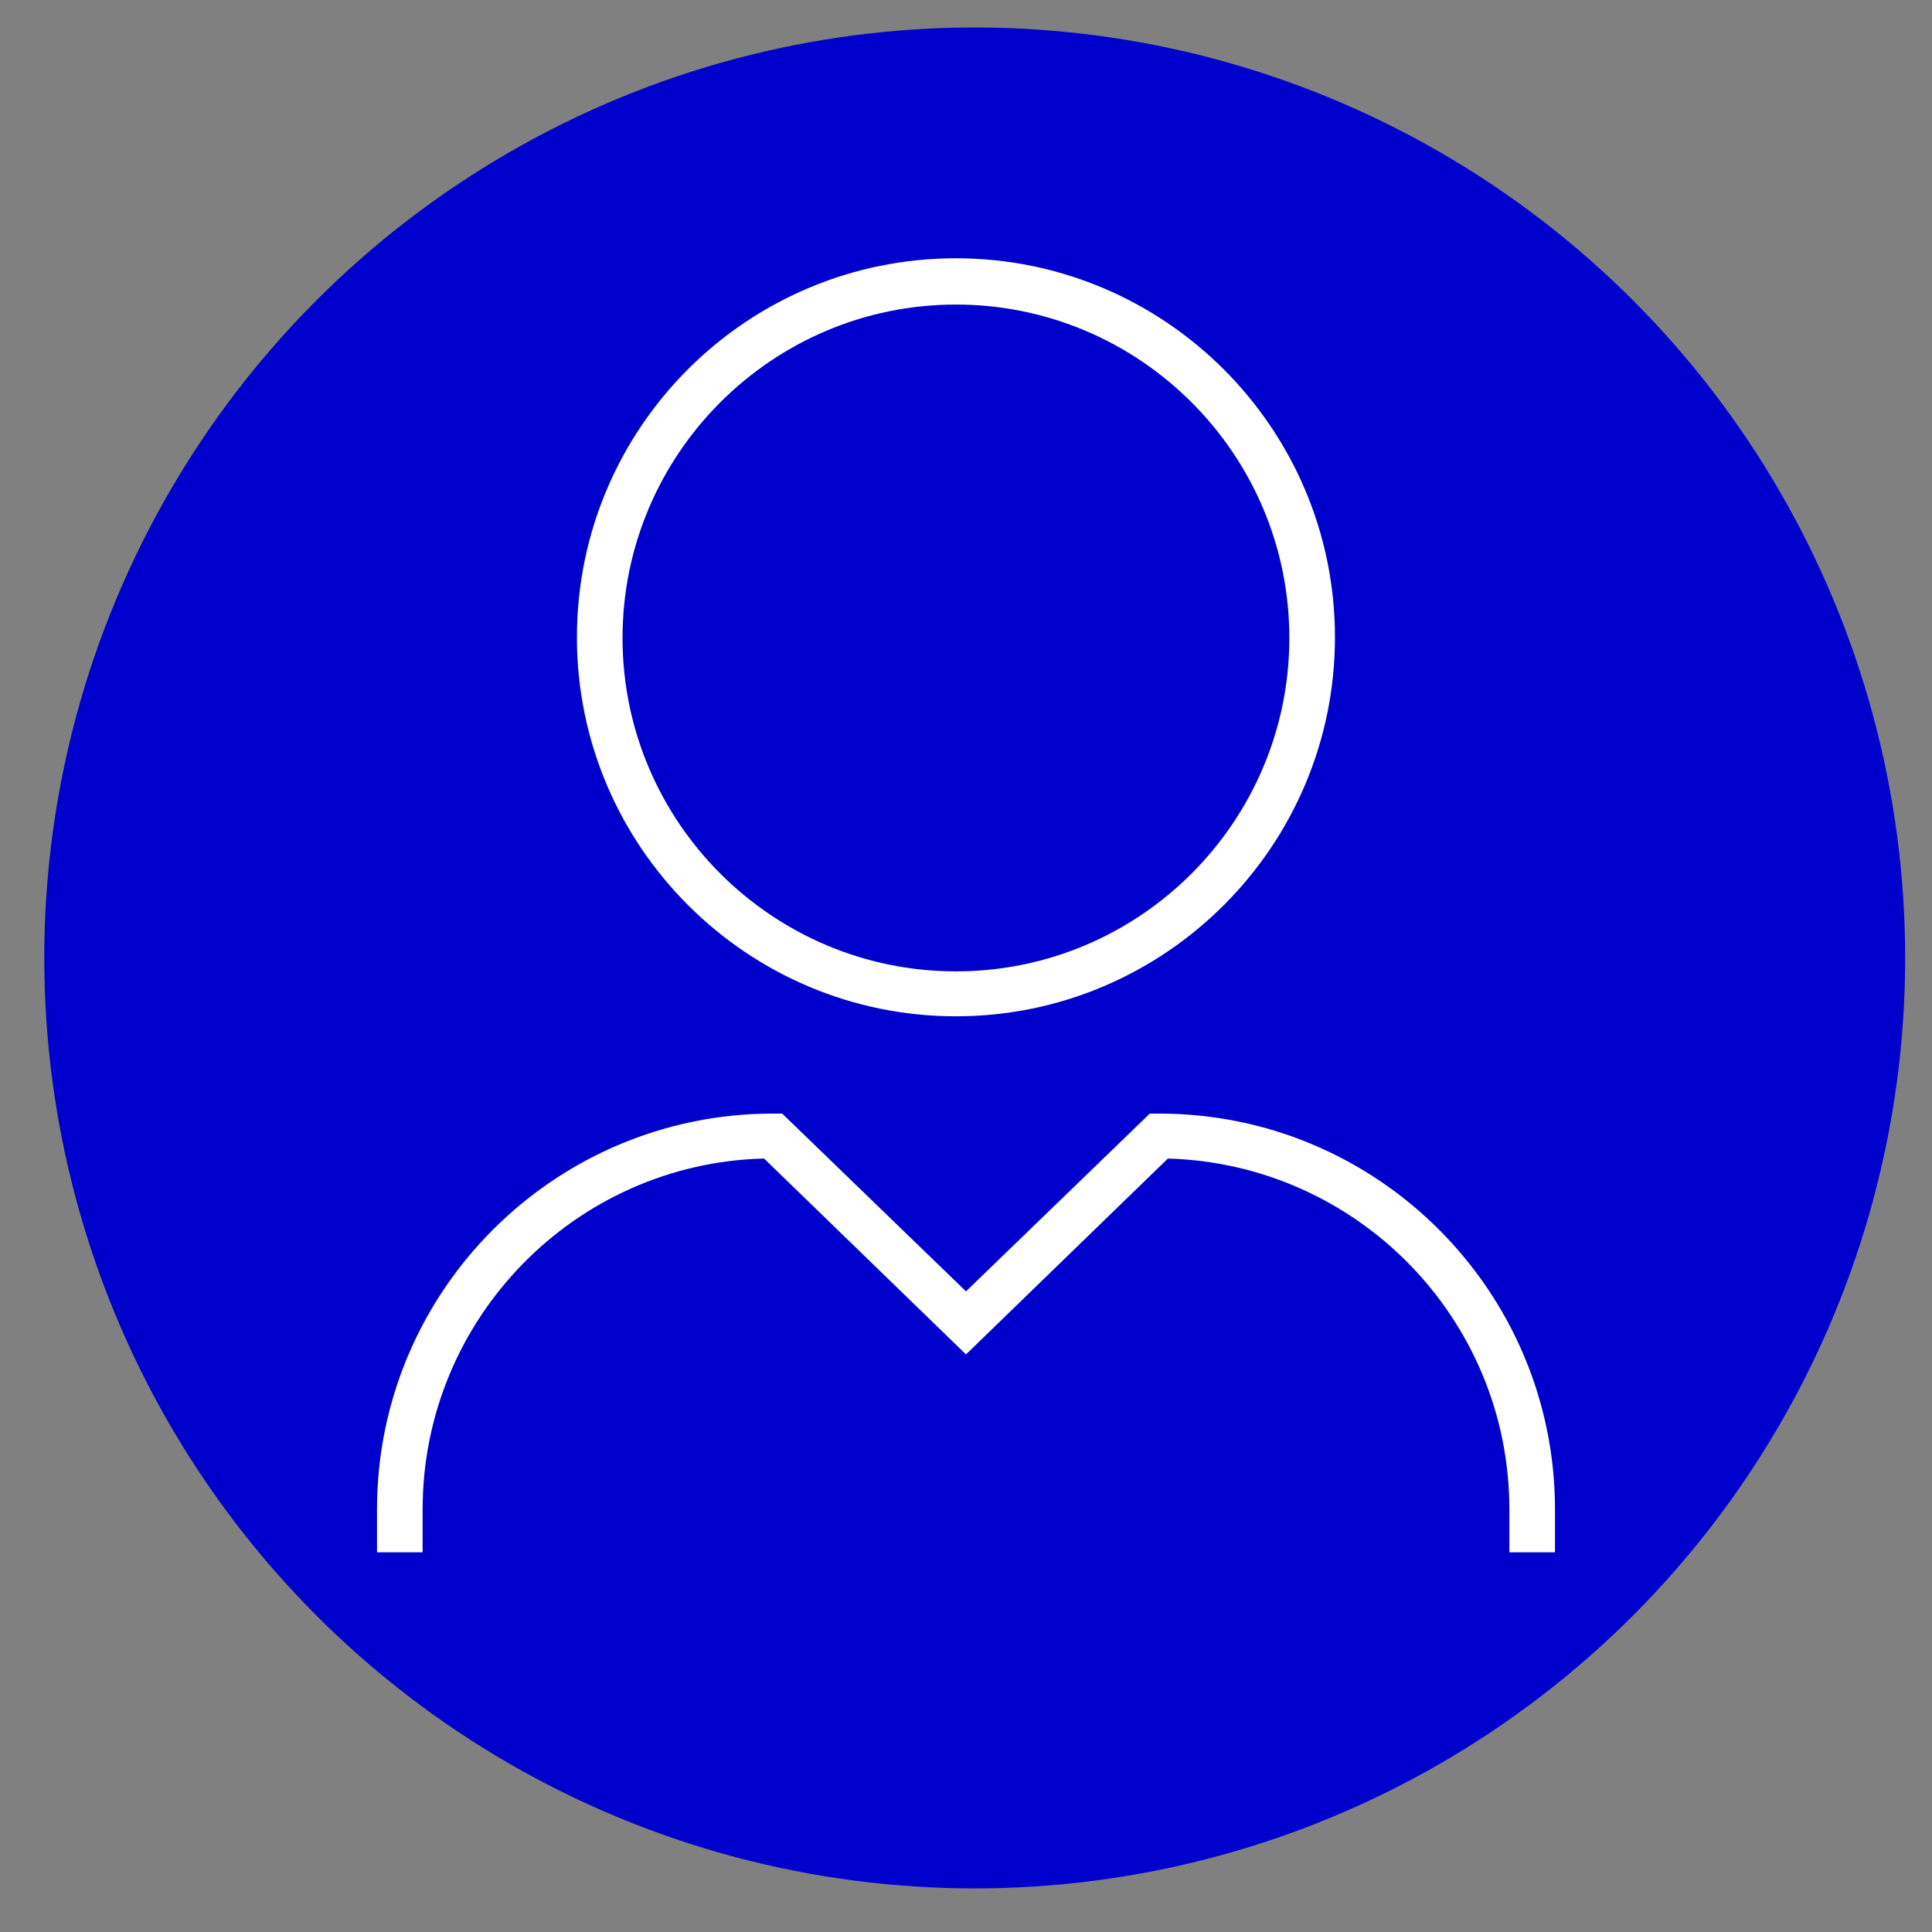 <?xml version="1.0" encoding="UTF-8"?> <svg xmlns="http://www.w3.org/2000/svg" xmlns:xlink="http://www.w3.org/1999/xlink" version="1.1" x="0px" y="0px" viewBox="0 0 288 288" style="enable-background:new 0 0 288 288;" xml:space="preserve"><rect x="0" y="0" width="288" height="288" fill="#808080" stroke="none"/> <style type="text/css"> .st0{fill:#0000CC;} .st1{display:none;} .st2{display:inline;} .st3{fill:#FFFFFF;} </style> <g id="Layer_1"> <circle class="st0" cx="145.3" cy="142.8" r="138.7"></circle> </g> <g id="Layer_2" class="st1"> <g class="st2"> <g> <path class="st3" d="M145.3,192.4c-5,0-9.9-0.7-14.5-2.2c-1.6-0.5-2.6-2.2-2-3.9c0.5-1.6,2.2-2.5,3.9-2c4.1,1.3,8.3,1.9,12.7,1.9 c23.9,0,43.4-19.5,43.4-43.4s-19.5-43.4-43.4-43.4S102,118.9,102,142.8c0,4.2,0.6,8.3,1.8,12.3c0.5,1.6-0.4,3.4-2.1,3.9 c-1.6,0.5-3.4-0.4-3.9-2.1c-1.3-4.5-2-9.3-2-14.1c0-27.3,22.2-49.6,49.6-49.6s49.6,22.2,49.6,49.6 C194.9,170.2,172.6,192.4,145.3,192.4z"></path> </g> <g> <path class="st3" d="M154.6,223.4H136c-1.5,0-2.8-1-3-2.5l-2.9-14.8c-3.6-0.9-7.1-2-10.5-3.5c-1.6-0.7-2.3-2.5-1.6-4.1 c0.7-1.6,2.5-2.3,4.1-1.6c3.6,1.6,7.4,2.8,11.3,3.6c1.2,0.3,2.2,1.2,2.4,2.4l2.8,14.3H152l2.9-14.3c0.2-1.2,1.2-2.2,2.4-2.4 c7.3-1.5,14.1-4.3,20.2-8.4c1-0.7,2.4-0.7,3.4,0l12.1,8.1l9.5-9.5l-8.1-12.1c-0.7-1-0.7-2.4,0-3.4c4.1-6.1,6.9-13,8.4-20.3 c0.3-1.2,1.2-2.2,2.4-2.4l14.3-2.9v-13.5l-14.3-2.9c-1.2-0.2-2.2-1.2-2.4-2.4c-1.5-7.3-4.4-14.1-8.4-20.3c-0.7-1-0.7-2.4,0-3.4 l8.1-12.1l-9.5-9.5l-12,8.1c-1,0.7-2.4,0.7-3.4,0c-6.2-4.1-13-6.9-20.2-8.4c-1.2-0.3-2.2-1.2-2.4-2.4l-3-14.4h-13.5l-2.8,14.3 c-0.2,1.2-1.2,2.2-2.4,2.4c-7.3,1.5-14.1,4.3-20.3,8.4c-1,0.7-2.4,0.7-3.4,0l-12.1-8.1L87.9,95l8.1,12.1c0.7,1,0.7,2.4,0,3.4 c-4.1,6.2-6.9,13-8.4,20.3c-0.3,1.2-1.2,2.2-2.4,2.4l-14.3,2.9v13.5l14.3,2.9c1.2,0.2,2.2,1.2,2.4,2.4c0.8,3.9,2,7.7,3.6,11.3 c0.7,1.6,0,3.4-1.6,4.1c-1.6,0.7-3.4,0-4.1-1.6c-1.5-3.4-2.6-6.9-3.5-10.5l-14.8-3c-1.4-0.3-2.5-1.6-2.5-3v-18.6 c0-1.5,1-2.8,2.5-3l14.8-3c1.6-6.6,4.2-12.9,7.7-18.6l-8.4-12.6c-0.8-1.2-0.7-2.9,0.4-3.9l13.1-13.1c1-1,2.7-1.2,3.9-0.4 l12.6,8.4c5.8-3.6,12-6.2,18.6-7.7l2.9-14.8c0.3-1.5,1.6-2.5,3-2.5h18.6c1.5,0,2.7,1,3,2.5l3,14.8c6.6,1.6,12.9,4.2,18.6,7.7 l12.6-8.4c1.2-0.8,2.9-0.7,3.9,0.4l13.1,13.1c1,1,1.2,2.7,0.4,3.9l-8.4,12.6c3.5,5.8,6.1,12,7.8,18.6l14.8,3 c1.4,0.3,2.5,1.6,2.5,3v18.6c0,1.5-1,2.8-2.5,3l-14.8,3c-1.6,6.6-4.2,12.9-7.8,18.6l8.4,12.6c0.8,1.2,0.7,2.9-0.4,3.9l-13.1,13.1 c-1,1-2.7,1.2-3.9,0.4l-12.6-8.4c-5.8,3.6-12,6.2-18.6,7.7l-3,14.8C157.3,222.4,156.1,223.4,154.6,223.4z"></path> </g> <g> <path class="st3" d="M79.2,223.4c-8,0-14.6-6.5-14.6-14.5c0-3.9,1.6-7.6,4.3-10.3l52-52c-3.1-11.3,0.6-20.7,0.7-21.1 c0.1-0.3,0.3-0.6,0.6-0.9c10-11.1,22.7-12.7,29.3-12.7c3.8,0,6.3,0.5,6.4,0.5c1.1,0.2,2,1.1,2.3,2.1c0.3,1.1,0,2.3-0.8,3.1 L144.1,133c0.3,1.6,1.1,4.7,3.7,7.3c2.6,2.6,5.7,3.4,7.3,3.7l15.5-15.5c0.8-0.8,2-1.1,3.1-0.8c1.1,0.3,1.9,1.2,2.1,2.3 c0.2,0.8,4.2,20.9-12.2,35.7c-0.3,0.2-0.6,0.4-0.9,0.6c-0.2,0.1-5,2-11.8,2c-3.2,0-6.3-0.4-9.3-1.3l-52,52 C86.8,221.9,83.2,223.4,79.2,223.4z M127.3,128.3c-0.6,1.9-2.8,9.6,0.1,18.2c0.4,1.1,0.1,2.4-0.7,3.2L73.4,203 c-1.6,1.5-2.4,3.7-2.4,5.9c0,4.6,3.7,8.3,8.4,8.3c2.2,0,4.3-0.9,5.9-2.4l53.3-53.3c0.8-0.8,2.1-1.1,3.2-0.7c2.9,1,6,1.5,9.2,1.5 c4.4,0,7.8-1,9-1.4c8.1-7.6,10-16.9,10.2-23l-11.6,11.7c-0.6,0.6-1.4,0.9-2.2,0.9c-0.3,0-7.3-0.1-12.9-5.6 c-5.6-5.6-5.6-12.6-5.6-12.9c0-0.8,0.3-1.6,0.9-2.2l11.6-11.7C143.6,118.3,134.7,120.3,127.3,128.3z"></path> </g> </g> </g> <g id="Layer_3"> <g> <path class="st3" d="M142.5,45.4c-27.4,0-49.7,22.3-49.7,49.7s22.3,49.7,49.7,49.7c27.4,0,49.7-22.3,49.7-49.7 S169.9,45.4,142.5,45.4 M142.5,151.5c-31.1,0-56.5-25.3-56.5-56.5s25.3-56.5,56.5-56.5c31.1,0,56.5,25.3,56.5,56.5 S173.6,151.5,142.5,151.5"></path> <path class="st3" d="M231.8,231.4H225V225c0-28.4-22.7-51.5-50.9-52.3L144,201.9l-30.1-29.2C85.7,173.4,63,196.6,63,225v6.4h-6.8 V225c0-32.6,26.5-59,59-59h1.4l27.4,26.5l27.4-26.5h1.4c32.6,0,59,26.5,59,59V231.4z"></path> </g> </g> </svg> 